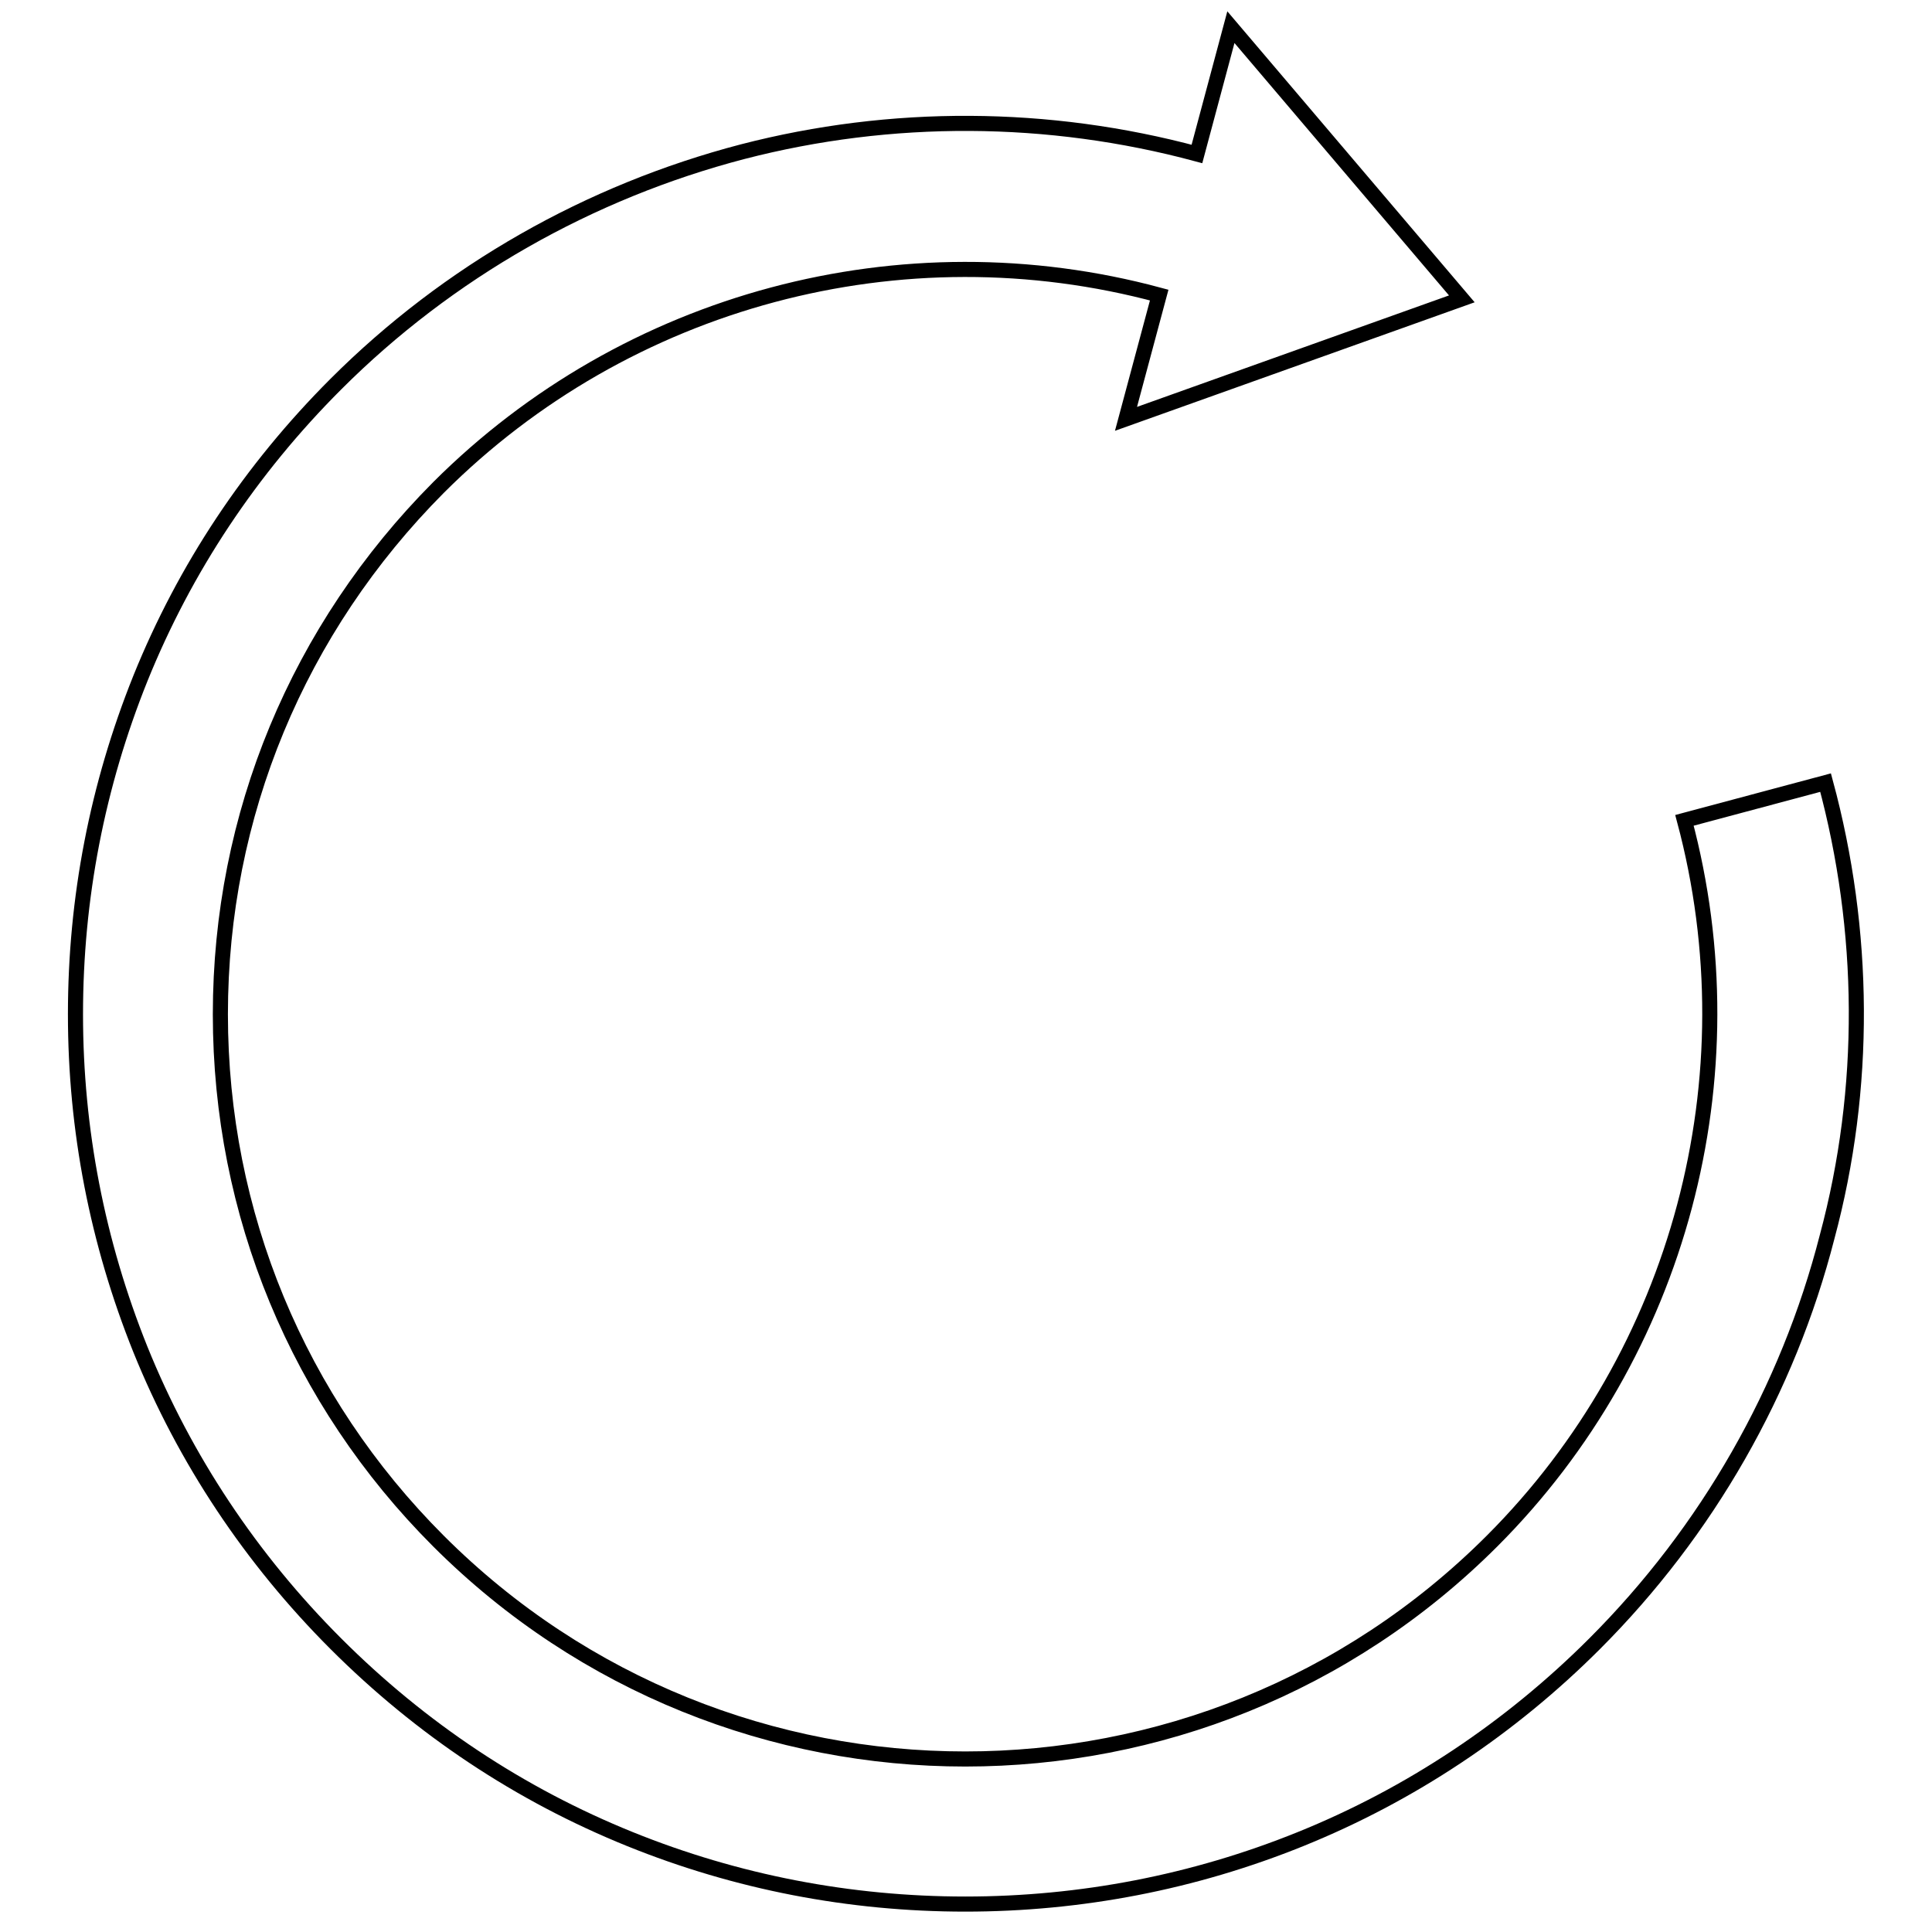 <?xml version="1.0" encoding="utf-8"?>
<!-- Svg Vector Icons : http://www.onlinewebfonts.com/icon -->
<!DOCTYPE svg PUBLIC "-//W3C//DTD SVG 1.1//EN" "http://www.w3.org/Graphics/SVG/1.1/DTD/svg11.dtd">
<svg version="1.1" xmlns="http://www.w3.org/2000/svg" xmlns:xlink="http://www.w3.org/1999/xlink" x="0px" y="0px" viewBox="0 0 256 256" enable-background="new 0 0 256 256" xml:space="preserve">
<g> <path stroke-width="2" fill-opacity="0" stroke="#000000"  d="M241.9,103.7l-18.7,5c9.1,34-0.6,70.6-25.5,95.5c-38.5,38.5-101.1,38.5-139.6,0 c-18.6-18.6-28.9-43.4-28.9-69.8c0-26.4,10.3-51.1,28.9-69.8c24.9-24.9,61.4-34.7,95.5-25.5l-4.4,16.4l44.5-15.9l-30.6-36 l-4.5,16.8c-19.7-5.3-40.5-5.4-60.2-0.3c-20.3,5.3-39,15.9-53.9,30.8c-11.3,11.3-20,24.4-25.9,39C12.9,104.1,10,119,10,134.4 c0,15.3,2.9,30.2,8.6,44.4c5.9,14.6,14.7,27.8,25.9,39c11.3,11.3,24.4,20,39,25.9c14.1,5.7,29.1,8.6,44.4,8.6 c15.3,0,30.3-2.9,44.4-8.6c14.6-5.9,27.8-14.7,39-25.9c14.9-14.9,25.6-33.6,30.8-53.9C247.4,144.2,247.2,123.3,241.9,103.7 L241.9,103.7z"/></g>
</svg>